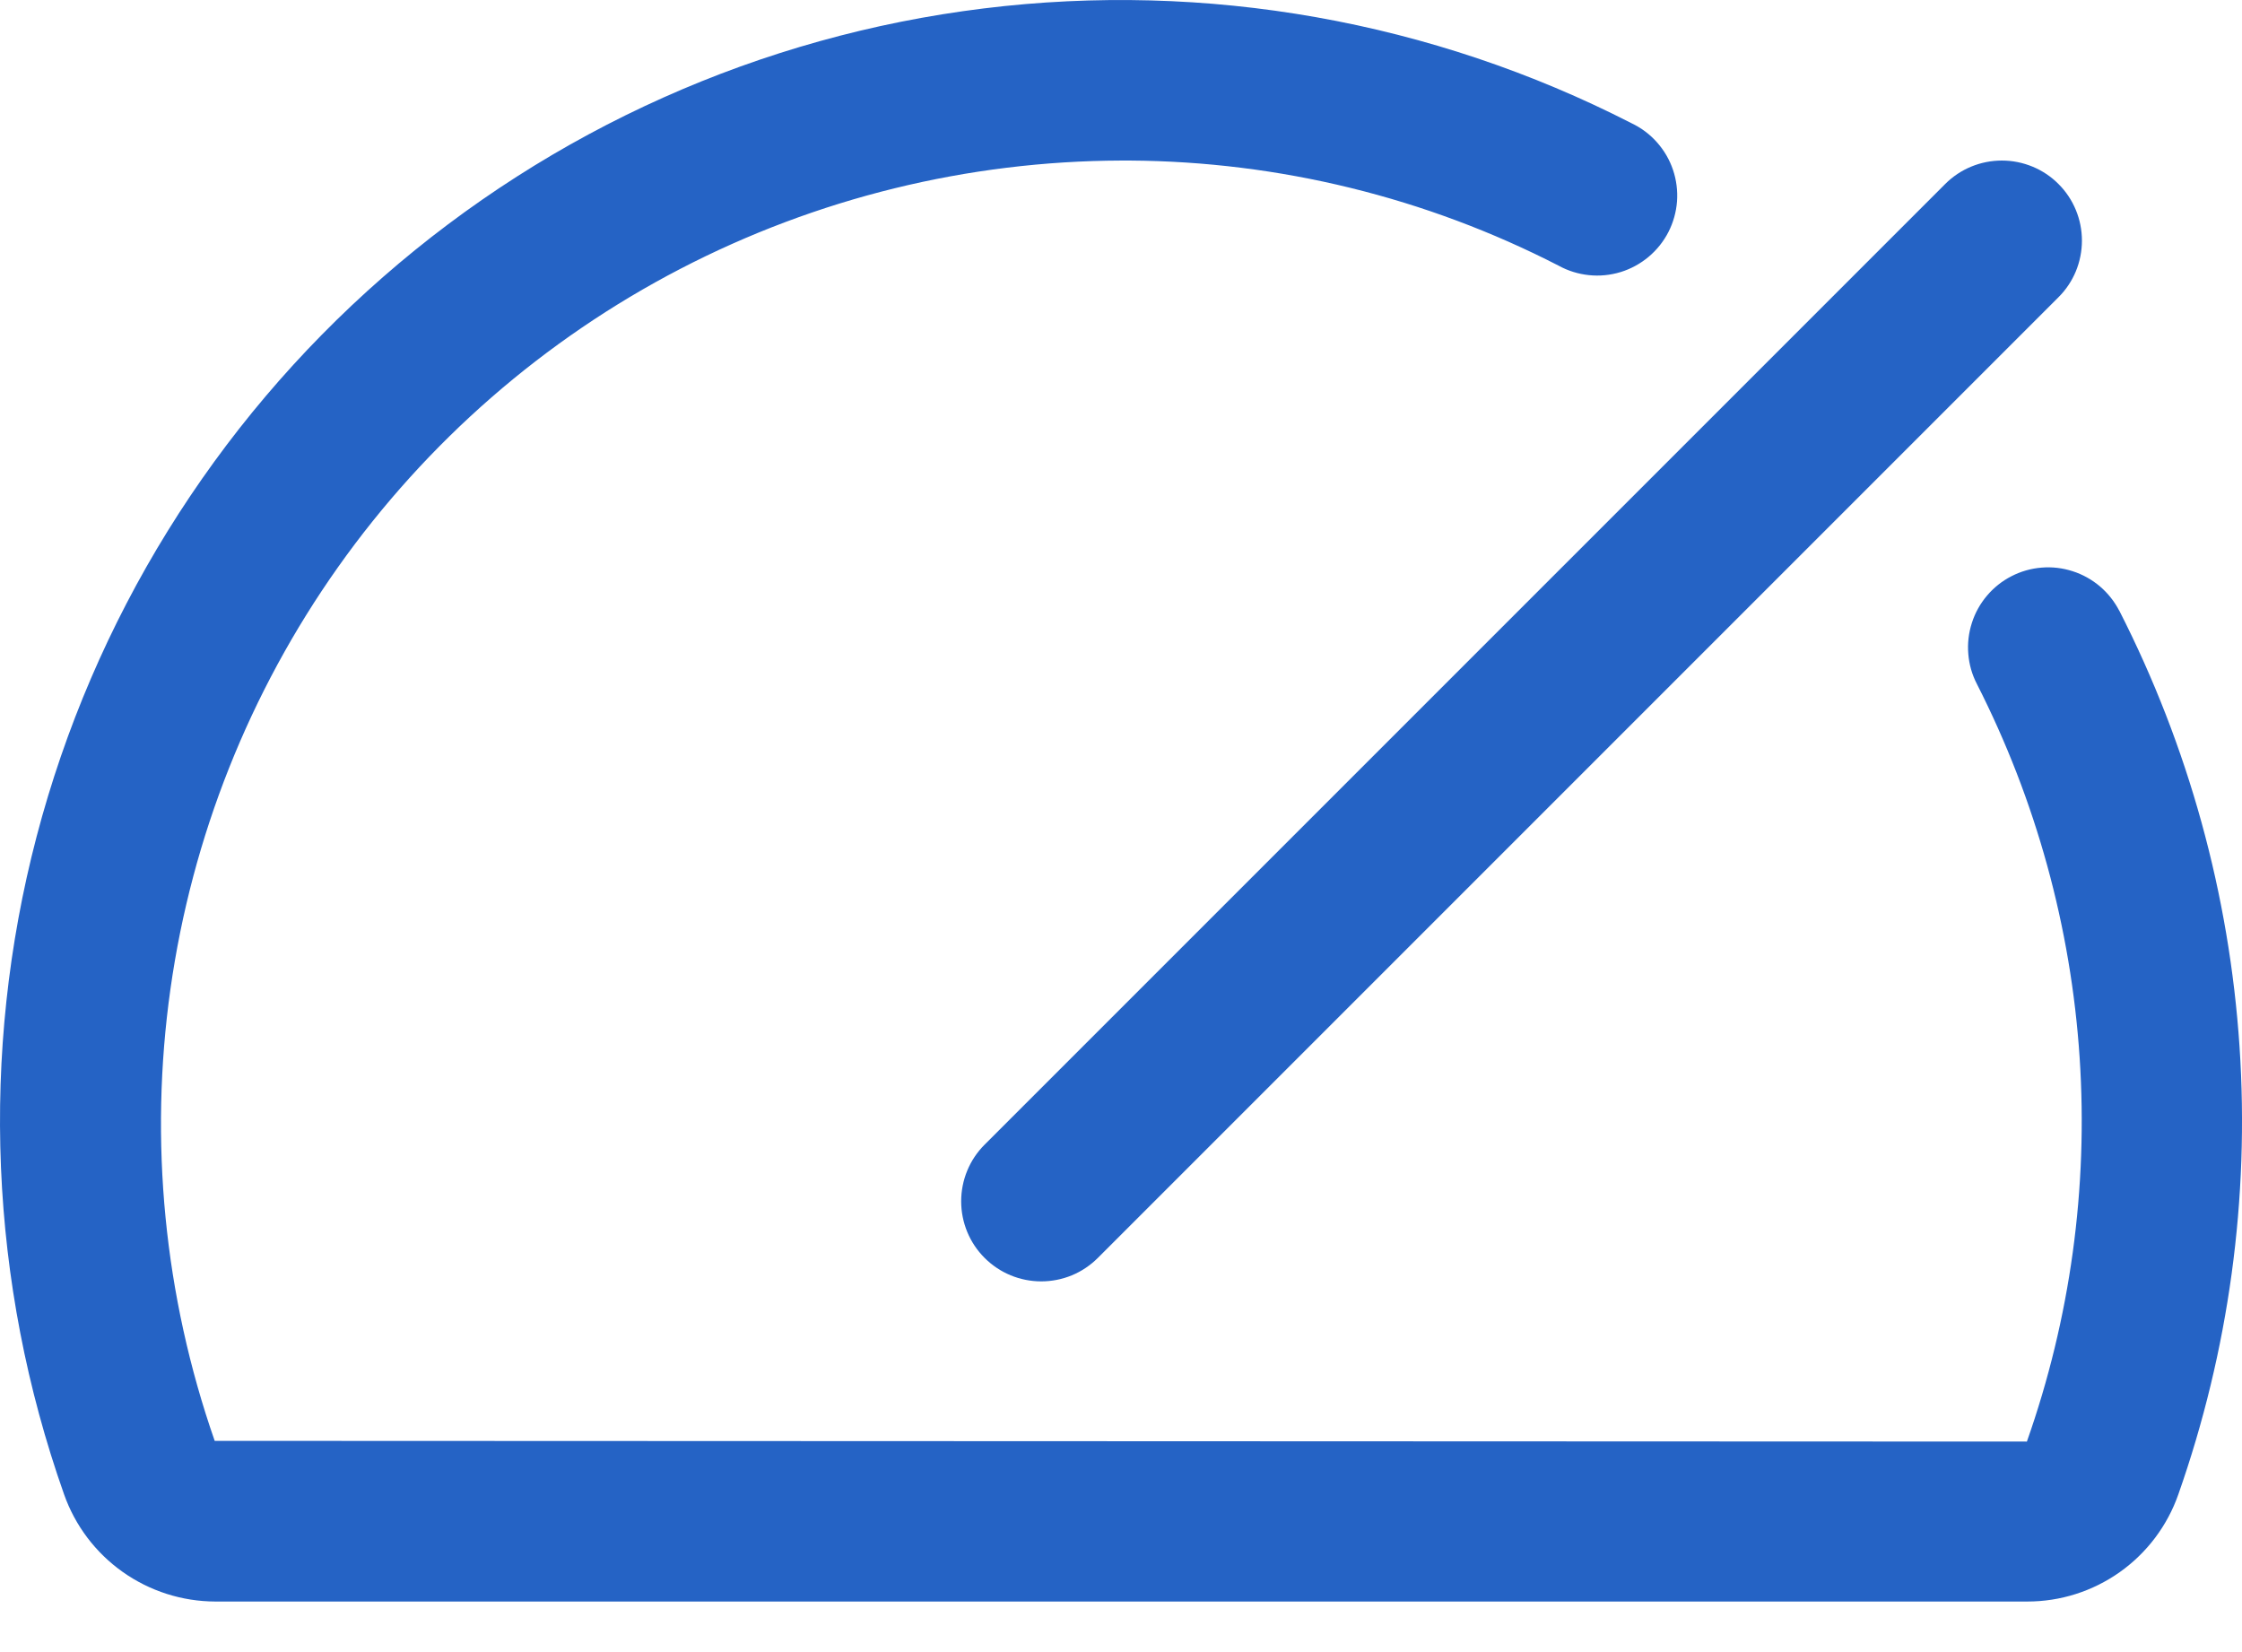 <svg width="38" height="28" viewBox="0 0 38 28" fill="none" xmlns="http://www.w3.org/2000/svg">
<path d="M16.688 19.4L32.97 3.118C33.096 2.992 33.245 2.892 33.41 2.824C33.575 2.756 33.751 2.721 33.93 2.721C34.108 2.721 34.284 2.756 34.449 2.824C34.614 2.892 34.764 2.992 34.889 3.118C35.016 3.244 35.116 3.394 35.184 3.559C35.252 3.723 35.287 3.9 35.287 4.078C35.287 4.256 35.252 4.433 35.184 4.598C35.116 4.762 35.016 4.912 34.889 5.038L18.608 21.319C18.482 21.445 18.332 21.546 18.168 21.614C18.003 21.682 17.826 21.717 17.648 21.717C17.47 21.717 17.293 21.682 17.129 21.614C16.964 21.546 16.814 21.445 16.688 21.319C16.562 21.193 16.462 21.044 16.394 20.879C16.326 20.714 16.291 20.538 16.291 20.36C16.291 20.181 16.326 20.005 16.394 19.84C16.462 19.675 16.562 19.526 16.688 19.4ZM35.921 10.353C35.839 10.195 35.728 10.054 35.592 9.938C35.456 9.823 35.299 9.735 35.129 9.681C34.96 9.626 34.781 9.605 34.603 9.62C34.426 9.634 34.253 9.683 34.094 9.765C33.935 9.846 33.794 9.958 33.679 10.094C33.564 10.229 33.476 10.386 33.422 10.556C33.367 10.726 33.346 10.905 33.361 11.082C33.375 11.26 33.424 11.433 33.506 11.591C34.509 13.562 35.102 15.717 35.248 17.924C35.394 20.132 35.09 22.346 34.354 24.432L3.639 24.42C2.782 21.963 2.525 19.338 2.889 16.762C3.253 14.185 4.227 11.734 5.73 9.611C7.234 7.487 9.223 5.754 11.532 4.556C13.841 3.358 16.403 2.729 19.005 2.721H19.154C21.681 2.737 24.169 3.347 26.416 4.502C26.575 4.59 26.75 4.644 26.931 4.663C27.111 4.682 27.294 4.664 27.468 4.611C27.641 4.558 27.802 4.47 27.941 4.354C28.081 4.237 28.195 4.094 28.278 3.933C28.361 3.771 28.41 3.595 28.424 3.414C28.437 3.233 28.414 3.051 28.356 2.879C28.298 2.707 28.206 2.549 28.085 2.413C27.965 2.277 27.818 2.167 27.654 2.089C24.271 0.356 20.445 -0.322 16.672 0.143C12.899 0.607 9.352 2.194 6.491 4.696C3.629 7.199 1.584 10.502 0.62 14.18C-0.343 17.857 -0.181 21.739 1.085 25.324C1.272 25.855 1.619 26.315 2.079 26.641C2.538 26.966 3.087 27.142 3.65 27.143H34.359C34.922 27.144 35.47 26.969 35.929 26.644C36.389 26.318 36.735 25.858 36.921 25.327C37.777 22.893 38.13 20.311 37.958 17.737C37.786 15.162 37.093 12.65 35.921 10.351V10.353Z" fill="#2563C5"/>
</svg>
